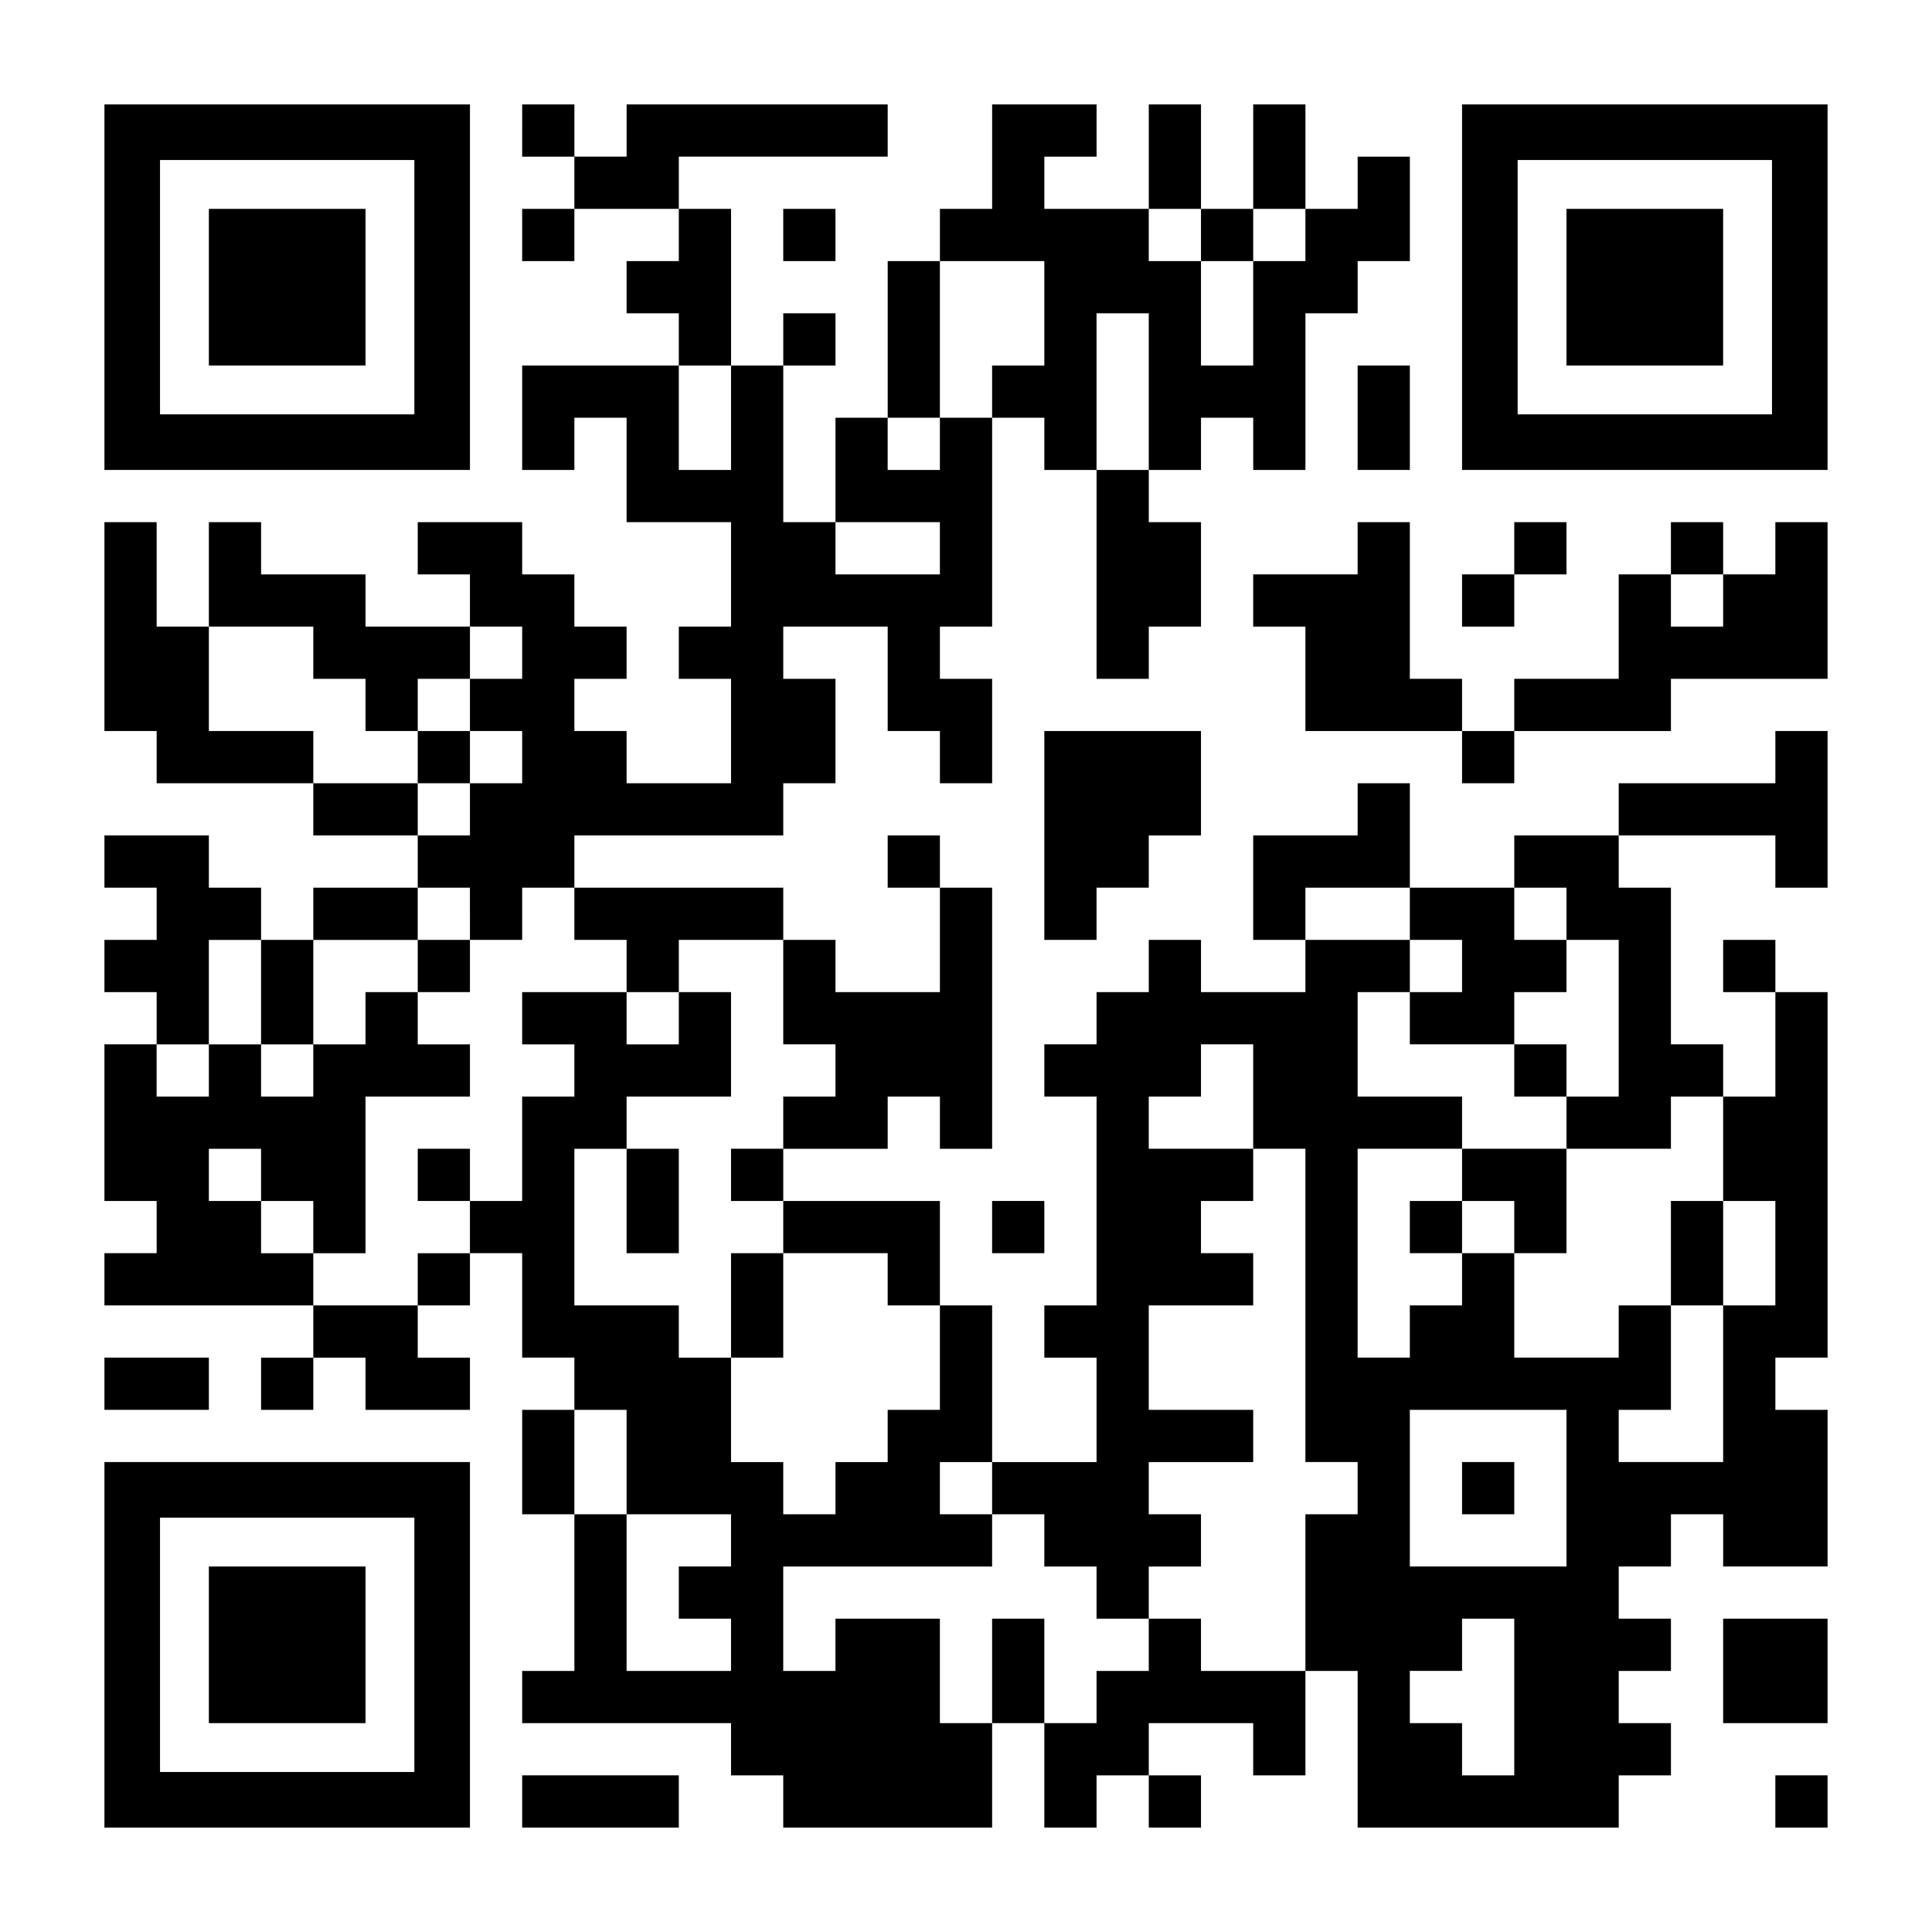 <?xml version="1.0" standalone="no"?>
<!DOCTYPE svg PUBLIC "-//W3C//DTD SVG 20010904//EN"
 "http://www.w3.org/TR/2001/REC-SVG-20010904/DTD/svg10.dtd">
<svg version="1.0" xmlns="http://www.w3.org/2000/svg"
 width="1147pt" height="1147pt" viewBox="0 0 1147 1147"
 preserveAspectRatio="xMidYMid meet">
<g transform="translate(0,1147) scale(0.1,-0.1)"
fill="#000000" stroke="none">
<path d="M620 9765 l0 -1085 1085 0 1085 0 0 1085 0 1085 -1085 0 -1085 0 0
-1085z m1840 0 l0 -755 -755 0 -755 0 0 755 0 755 755 0 755 0 0 -755z"/>
<path d="M1240 9765 l0 -465 465 0 465 0 0 465 0 465 -465 0 -465 0 0 -465z"/>
<path d="M3100 10695 l0 -155 155 0 155 0 0 -155 0 -155 -155 0 -155 0 0 -155
0 -155 155 0 155 0 0 155 0 155 310 0 310 0 0 -155 0 -155 -155 0 -155 0 0
-155 0 -155 155 0 155 0 0 -155 0 -155 -465 0 -465 0 0 -310 0 -310 155 0 155
0 0 155 0 155 155 0 155 0 0 -310 0 -310 310 0 310 0 0 -310 0 -310 -155 0
-155 0 0 -155 0 -155 155 0 155 0 0 -310 0 -310 -310 0 -310 0 0 155 0 155
-155 0 -155 0 0 155 0 155 155 0 155 0 0 155 0 155 -155 0 -155 0 0 155 0 155
-155 0 -155 0 0 155 0 155 -310 0 -310 0 0 -155 0 -155 155 0 155 0 0 -155 0
-155 -310 0 -310 0 0 155 0 155 -310 0 -310 0 0 155 0 155 -155 0 -155 0 0
-310 0 -310 -155 0 -155 0 0 310 0 310 -155 0 -155 0 0 -620 0 -620 155 0 155
0 0 -155 0 -155 465 0 465 0 0 -155 0 -155 310 0 310 0 0 -155 0 -155 -310 0
-310 0 0 -155 0 -155 -155 0 -155 0 0 155 0 155 -155 0 -155 0 0 155 0 155
-310 0 -310 0 0 -155 0 -155 155 0 155 0 0 -155 0 -155 -155 0 -155 0 0 -155
0 -155 155 0 155 0 0 -155 0 -155 -155 0 -155 0 0 -465 0 -465 155 0 155 0 0
-155 0 -155 -155 0 -155 0 0 -155 0 -155 620 0 620 0 0 -155 0 -155 -155 0
-155 0 0 -155 0 -155 155 0 155 0 0 155 0 155 155 0 155 0 0 -155 0 -155 310
0 310 0 0 155 0 155 -155 0 -155 0 0 155 0 155 155 0 155 0 0 155 0 155 155 0
155 0 0 -310 0 -310 155 0 155 0 0 -155 0 -155 -155 0 -155 0 0 -310 0 -310
155 0 155 0 0 -465 0 -465 -155 0 -155 0 0 -155 0 -155 620 0 620 0 0 -155 0
-155 155 0 155 0 0 -155 0 -155 620 0 620 0 0 310 0 310 155 0 155 0 0 -310 0
-310 155 0 155 0 0 155 0 155 155 0 155 0 0 -155 0 -155 155 0 155 0 0 155 0
155 -155 0 -155 0 0 155 0 155 310 0 310 0 0 -155 0 -155 155 0 155 0 0 310 0
310 155 0 155 0 0 -465 0 -465 775 0 775 0 0 155 0 155 155 0 155 0 0 155 0
155 -155 0 -155 0 0 155 0 155 155 0 155 0 0 155 0 155 -155 0 -155 0 0 155 0
155 155 0 155 0 0 155 0 155 155 0 155 0 0 -155 0 -155 310 0 310 0 0 465 0
465 -155 0 -155 0 0 155 0 155 155 0 155 0 0 1085 0 1085 -155 0 -155 0 0 155
0 155 -155 0 -155 0 0 -155 0 -155 155 0 155 0 0 -310 0 -310 -155 0 -155 0 0
155 0 155 -155 0 -155 0 0 465 0 465 -155 0 -155 0 0 155 0 155 465 0 465 0 0
-155 0 -155 155 0 155 0 0 465 0 465 -155 0 -155 0 0 -155 0 -155 -465 0 -465
0 0 -155 0 -155 -310 0 -310 0 0 -155 0 -155 -310 0 -310 0 0 310 0 310 -155
0 -155 0 0 -155 0 -155 -310 0 -310 0 0 -310 0 -310 155 0 155 0 0 -155 0
-155 -310 0 -310 0 0 155 0 155 -155 0 -155 0 0 -155 0 -155 -155 0 -155 0 0
-155 0 -155 -155 0 -155 0 0 -155 0 -155 155 0 155 0 0 -620 0 -620 -155 0
-155 0 0 -155 0 -155 155 0 155 0 0 -310 0 -310 -310 0 -310 0 0 465 0 465
-155 0 -155 0 0 310 0 310 -465 0 -465 0 0 155 0 155 310 0 310 0 0 155 0 155
155 0 155 0 0 -155 0 -155 155 0 155 0 0 775 0 775 -155 0 -155 0 0 155 0 155
-155 0 -155 0 0 -155 0 -155 155 0 155 0 0 -310 0 -310 -310 0 -310 0 0 155 0
155 -155 0 -155 0 0 155 0 155 -620 0 -620 0 0 155 0 155 620 0 620 0 0 155 0
155 155 0 155 0 0 310 0 310 -155 0 -155 0 0 155 0 155 310 0 310 0 0 -310 0
-310 155 0 155 0 0 -155 0 -155 155 0 155 0 0 310 0 310 -155 0 -155 0 0 155
0 155 155 0 155 0 0 620 0 620 155 0 155 0 0 -155 0 -155 155 0 155 0 0 -620
0 -620 155 0 155 0 0 155 0 155 155 0 155 0 0 310 0 310 -155 0 -155 0 0 155
0 155 155 0 155 0 0 155 0 155 155 0 155 0 0 -155 0 -155 155 0 155 0 0 465 0
465 155 0 155 0 0 155 0 155 155 0 155 0 0 310 0 310 -155 0 -155 0 0 -155 0
-155 -155 0 -155 0 0 310 0 310 -155 0 -155 0 0 -310 0 -310 -155 0 -155 0 0
310 0 310 -155 0 -155 0 0 -310 0 -310 -310 0 -310 0 0 155 0 155 155 0 155 0
0 155 0 155 -310 0 -310 0 0 -310 0 -310 -155 0 -155 0 0 -155 0 -155 -155 0
-155 0 0 -465 0 -465 -155 0 -155 0 0 -310 0 -310 -155 0 -155 0 0 465 0 465
155 0 155 0 0 155 0 155 -155 0 -155 0 0 -155 0 -155 -155 0 -155 0 0 465 0
465 -155 0 -155 0 0 155 0 155 620 0 620 0 0 155 0 155 -775 0 -775 0 0 -155
0 -155 -155 0 -155 0 0 155 0 155 -155 0 -155 0 0 -155z m4030 -620 l0 -155
155 0 155 0 0 155 0 155 155 0 155 0 0 -155 0 -155 -155 0 -155 0 0 -310 0
-310 -155 0 -155 0 0 310 0 310 -155 0 -155 0 0 155 0 155 155 0 155 0 0 -155z
m-930 -465 l0 -310 -155 0 -155 0 0 -155 0 -155 -155 0 -155 0 0 -155 0 -155
-155 0 -155 0 0 155 0 155 155 0 155 0 0 465 0 465 310 0 310 0 0 -310z m620
-465 l0 -465 -155 0 -155 0 0 465 0 465 155 0 155 0 0 -465z m-2480 -155 l0
-310 -155 0 -155 0 0 310 0 310 155 0 155 0 0 -310z m1240 -775 l0 -155 -310
0 -310 0 0 155 0 155 310 0 310 0 0 -155z m-3720 -620 l0 -155 155 0 155 0 0
-155 0 -155 155 0 155 0 0 155 0 155 155 0 155 0 0 155 0 155 155 0 155 0 0
-155 0 -155 -155 0 -155 0 0 -155 0 -155 155 0 155 0 0 -155 0 -155 -155 0
-155 0 0 -155 0 -155 -155 0 -155 0 0 155 0 155 -310 0 -310 0 0 155 0 155
-310 0 -310 0 0 310 0 310 310 0 310 0 0 -155z m930 -1550 l0 -155 155 0 155
0 0 155 0 155 155 0 155 0 0 -155 0 -155 155 0 155 0 0 -155 0 -155 155 0 155
0 0 155 0 155 310 0 310 0 0 -310 0 -310 155 0 155 0 0 -155 0 -155 -155 0
-155 0 0 -155 0 -155 -155 0 -155 0 0 -155 0 -155 155 0 155 0 0 -155 0 -155
310 0 310 0 0 -155 0 -155 155 0 155 0 0 -310 0 -310 -155 0 -155 0 0 -155 0
-155 -155 0 -155 0 0 -155 0 -155 -155 0 -155 0 0 155 0 155 -155 0 -155 0 0
310 0 310 -155 0 -155 0 0 155 0 155 -310 0 -310 0 0 465 0 465 155 0 155 0 0
155 0 155 310 0 310 0 0 310 0 310 -155 0 -155 0 0 -155 0 -155 -155 0 -155 0
0 155 0 155 -310 0 -310 0 0 -155 0 -155 155 0 155 0 0 -155 0 -155 -155 0
-155 0 0 -310 0 -310 -155 0 -155 0 0 -155 0 -155 -155 0 -155 0 0 -155 0
-155 -310 0 -310 0 0 155 0 155 -155 0 -155 0 0 155 0 155 -155 0 -155 0 0
155 0 155 155 0 155 0 0 -155 0 -155 155 0 155 0 0 -155 0 -155 155 0 155 0 0
465 0 465 310 0 310 0 0 155 0 155 -155 0 -155 0 0 155 0 155 -155 0 -155 0 0
-155 0 -155 -155 0 -155 0 0 -155 0 -155 -155 0 -155 0 0 155 0 155 -155 0
-155 0 0 -155 0 -155 -155 0 -155 0 0 155 0 155 155 0 155 0 0 310 0 310 155
0 155 0 0 -310 0 -310 155 0 155 0 0 310 0 310 310 0 310 0 0 155 0 155 155 0
155 0 0 -155z m5580 0 l0 -155 155 0 155 0 0 -155 0 -155 -155 0 -155 0 0
-155 0 -155 310 0 310 0 0 155 0 155 155 0 155 0 0 155 0 155 -155 0 -155 0 0
155 0 155 155 0 155 0 0 -155 0 -155 155 0 155 0 0 -465 0 -465 -155 0 -155 0
0 -155 0 -155 310 0 310 0 0 155 0 155 155 0 155 0 0 -310 0 -310 155 0 155 0
0 -310 0 -310 -155 0 -155 0 0 -465 0 -465 -310 0 -310 0 0 155 0 155 155 0
155 0 0 310 0 310 -155 0 -155 0 0 -155 0 -155 -310 0 -310 0 0 310 0 310
-155 0 -155 0 0 -155 0 -155 -155 0 -155 0 0 -155 0 -155 -155 0 -155 0 0 620
0 620 310 0 310 0 0 155 0 155 -310 0 -310 0 0 310 0 310 155 0 155 0 0 155 0
155 -310 0 -310 0 0 155 0 155 310 0 310 0 0 -155z m-930 -1085 l0 -310 155 0
155 0 0 -930 0 -930 155 0 155 0 0 -155 0 -155 -155 0 -155 0 0 -465 0 -465
-310 0 -310 0 0 155 0 155 -155 0 -155 0 0 -155 0 -155 -155 0 -155 0 0 -155
0 -155 -155 0 -155 0 0 310 0 310 -155 0 -155 0 0 -310 0 -310 -155 0 -155 0
0 310 0 310 -310 0 -310 0 0 -155 0 -155 -155 0 -155 0 0 310 0 310 620 0 620
0 0 155 0 155 -155 0 -155 0 0 155 0 155 155 0 155 0 0 -155 0 -155 155 0 155
0 0 -155 0 -155 155 0 155 0 0 -155 0 -155 155 0 155 0 0 155 0 155 155 0 155
0 0 155 0 155 -155 0 -155 0 0 155 0 155 310 0 310 0 0 155 0 155 -310 0 -310
0 0 310 0 310 310 0 310 0 0 155 0 155 -155 0 -155 0 0 155 0 155 155 0 155 0
0 155 0 155 -310 0 -310 0 0 155 0 155 155 0 155 0 0 155 0 155 155 0 155 0 0
-310z m-3720 -2170 l0 -310 310 0 310 0 0 -155 0 -155 -155 0 -155 0 0 -155 0
-155 155 0 155 0 0 -155 0 -155 -310 0 -310 0 0 465 0 465 -155 0 -155 0 0
310 0 310 155 0 155 0 0 -310z m5580 -155 l0 -465 -465 0 -465 0 0 465 0 465
465 0 465 0 0 -465z m-310 -1240 l0 -465 -155 0 -155 0 0 155 0 155 -155 0
-155 0 0 155 0 155 155 0 155 0 0 155 0 155 155 0 155 0 0 -465z"/>
<path d="M2480 6975 l0 -155 155 0 155 0 0 155 0 155 -155 0 -155 0 0 -155z"/>
<path d="M2480 5735 l0 -155 155 0 155 0 0 155 0 155 -155 0 -155 0 0 -155z"/>
<path d="M2480 4495 l0 -155 155 0 155 0 0 155 0 155 -155 0 -155 0 0 -155z"/>
<path d="M3720 4340 l0 -310 155 0 155 0 0 310 0 310 -155 0 -155 0 0 -310z"/>
<path d="M4340 3720 l0 -310 155 0 155 0 0 310 0 310 -155 0 -155 0 0 -310z"/>
<path d="M8990 5115 l0 -155 155 0 155 0 0 155 0 155 -155 0 -155 0 0 -155z"/>
<path d="M8680 4495 l0 -155 -155 0 -155 0 0 -155 0 -155 155 0 155 0 0 155 0
155 155 0 155 0 0 -155 0 -155 155 0 155 0 0 310 0 310 -310 0 -310 0 0 -155z"/>
<path d="M9920 4030 l0 -310 155 0 155 0 0 310 0 310 -155 0 -155 0 0 -310z"/>
<path d="M8680 2635 l0 -155 155 0 155 0 0 155 0 155 -155 0 -155 0 0 -155z"/>
<path d="M8680 9765 l0 -1085 1085 0 1085 0 0 1085 0 1085 -1085 0 -1085 0 0
-1085z m1840 0 l0 -755 -755 0 -755 0 0 755 0 755 755 0 755 0 0 -755z"/>
<path d="M9300 9765 l0 -465 465 0 465 0 0 465 0 465 -465 0 -465 0 0 -465z"/>
<path d="M4650 10075 l0 -155 155 0 155 0 0 155 0 155 -155 0 -155 0 0 -155z"/>
<path d="M8060 8990 l0 -310 155 0 155 0 0 310 0 310 -155 0 -155 0 0 -310z"/>
<path d="M8060 8215 l0 -155 -310 0 -310 0 0 -155 0 -155 155 0 155 0 0 -310
0 -310 465 0 465 0 0 -155 0 -155 155 0 155 0 0 155 0 155 465 0 465 0 0 155
0 155 465 0 465 0 0 465 0 465 -155 0 -155 0 0 -155 0 -155 -155 0 -155 0 0
155 0 155 -155 0 -155 0 0 -155 0 -155 -155 0 -155 0 0 -310 0 -310 -310 0
-310 0 0 -155 0 -155 -155 0 -155 0 0 155 0 155 -155 0 -155 0 0 465 0 465
-155 0 -155 0 0 -155z m2170 -310 l0 -155 -155 0 -155 0 0 155 0 155 155 0
155 0 0 -155z"/>
<path d="M8990 8215 l0 -155 -155 0 -155 0 0 -155 0 -155 155 0 155 0 0 155 0
155 155 0 155 0 0 155 0 155 -155 0 -155 0 0 -155z"/>
<path d="M6200 6510 l0 -620 155 0 155 0 0 155 0 155 155 0 155 0 0 155 0 155
155 0 155 0 0 310 0 310 -465 0 -465 0 0 -620z"/>
<path d="M5890 4185 l0 -155 155 0 155 0 0 155 0 155 -155 0 -155 0 0 -155z"/>
<path d="M620 3255 l0 -155 310 0 310 0 0 155 0 155 -310 0 -310 0 0 -155z"/>
<path d="M620 1705 l0 -1085 1085 0 1085 0 0 1085 0 1085 -1085 0 -1085 0 0
-1085z m1840 0 l0 -755 -755 0 -755 0 0 755 0 755 755 0 755 0 0 -755z"/>
<path d="M1240 1705 l0 -465 465 0 465 0 0 465 0 465 -465 0 -465 0 0 -465z"/>
<path d="M10230 1550 l0 -310 310 0 310 0 0 310 0 310 -310 0 -310 0 0 -310z"/>
<path d="M3100 775 l0 -155 465 0 465 0 0 155 0 155 -465 0 -465 0 0 -155z"/>
<path d="M10540 775 l0 -155 155 0 155 0 0 155 0 155 -155 0 -155 0 0 -155z"/>
</g>
</svg>
